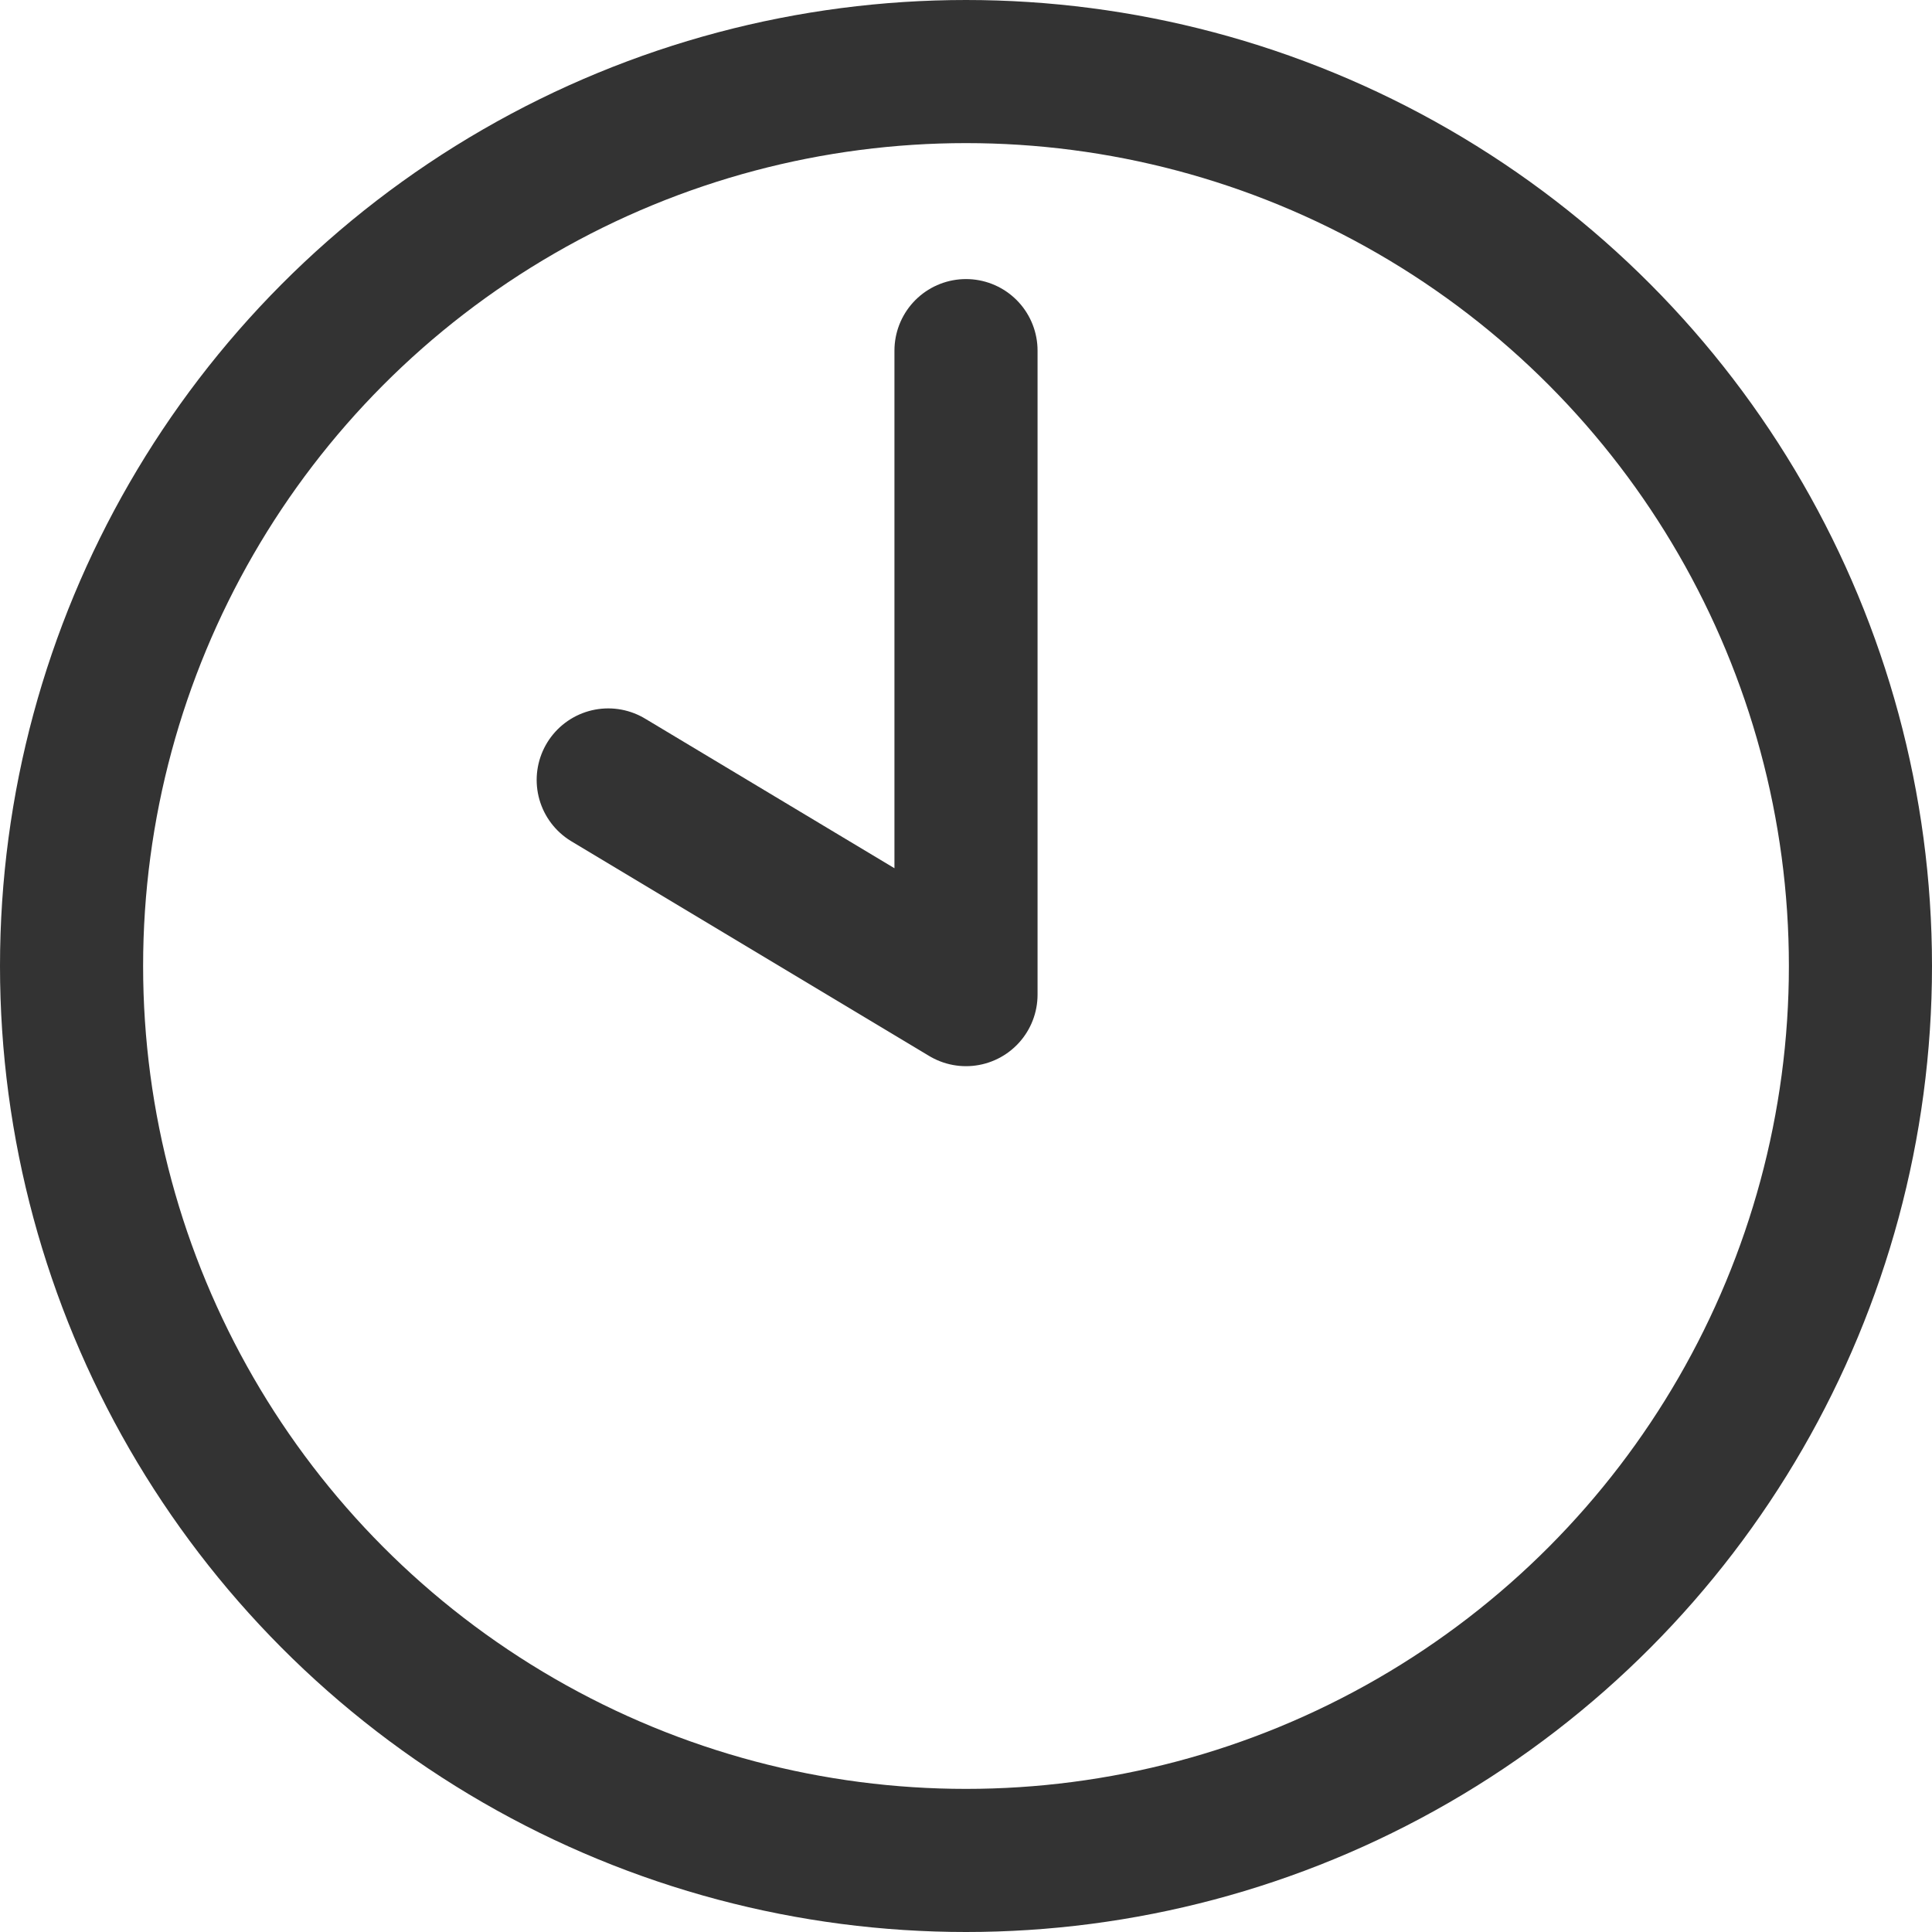 <?xml version="1.0" encoding="UTF-8"?>
<svg id="_レイヤー_2" data-name="レイヤー_2" xmlns="http://www.w3.org/2000/svg" viewBox="0 0 27 27">
  <defs>
    <style>
      .cls-1 {
        stroke-linecap: round;
        stroke-linejoin: round;
      }

      .cls-1, .cls-2 {
        fill: none;
        stroke: #333;
        stroke-width: 2px;
      }

      .cls-2 {
        stroke-miterlimit: 10;
      }
    </style>
  </defs>
  <g id="_レイヤー_6" data-name="レイヤー_6">
    <g>
      <circle class="cls-2" cx="13.5" cy="13.5" r="12.5"/>
      <polyline class="cls-1" points="13.5 4.9 13.5 13.9 8.5 10.9"/>
    </g>
  </g>
</svg>